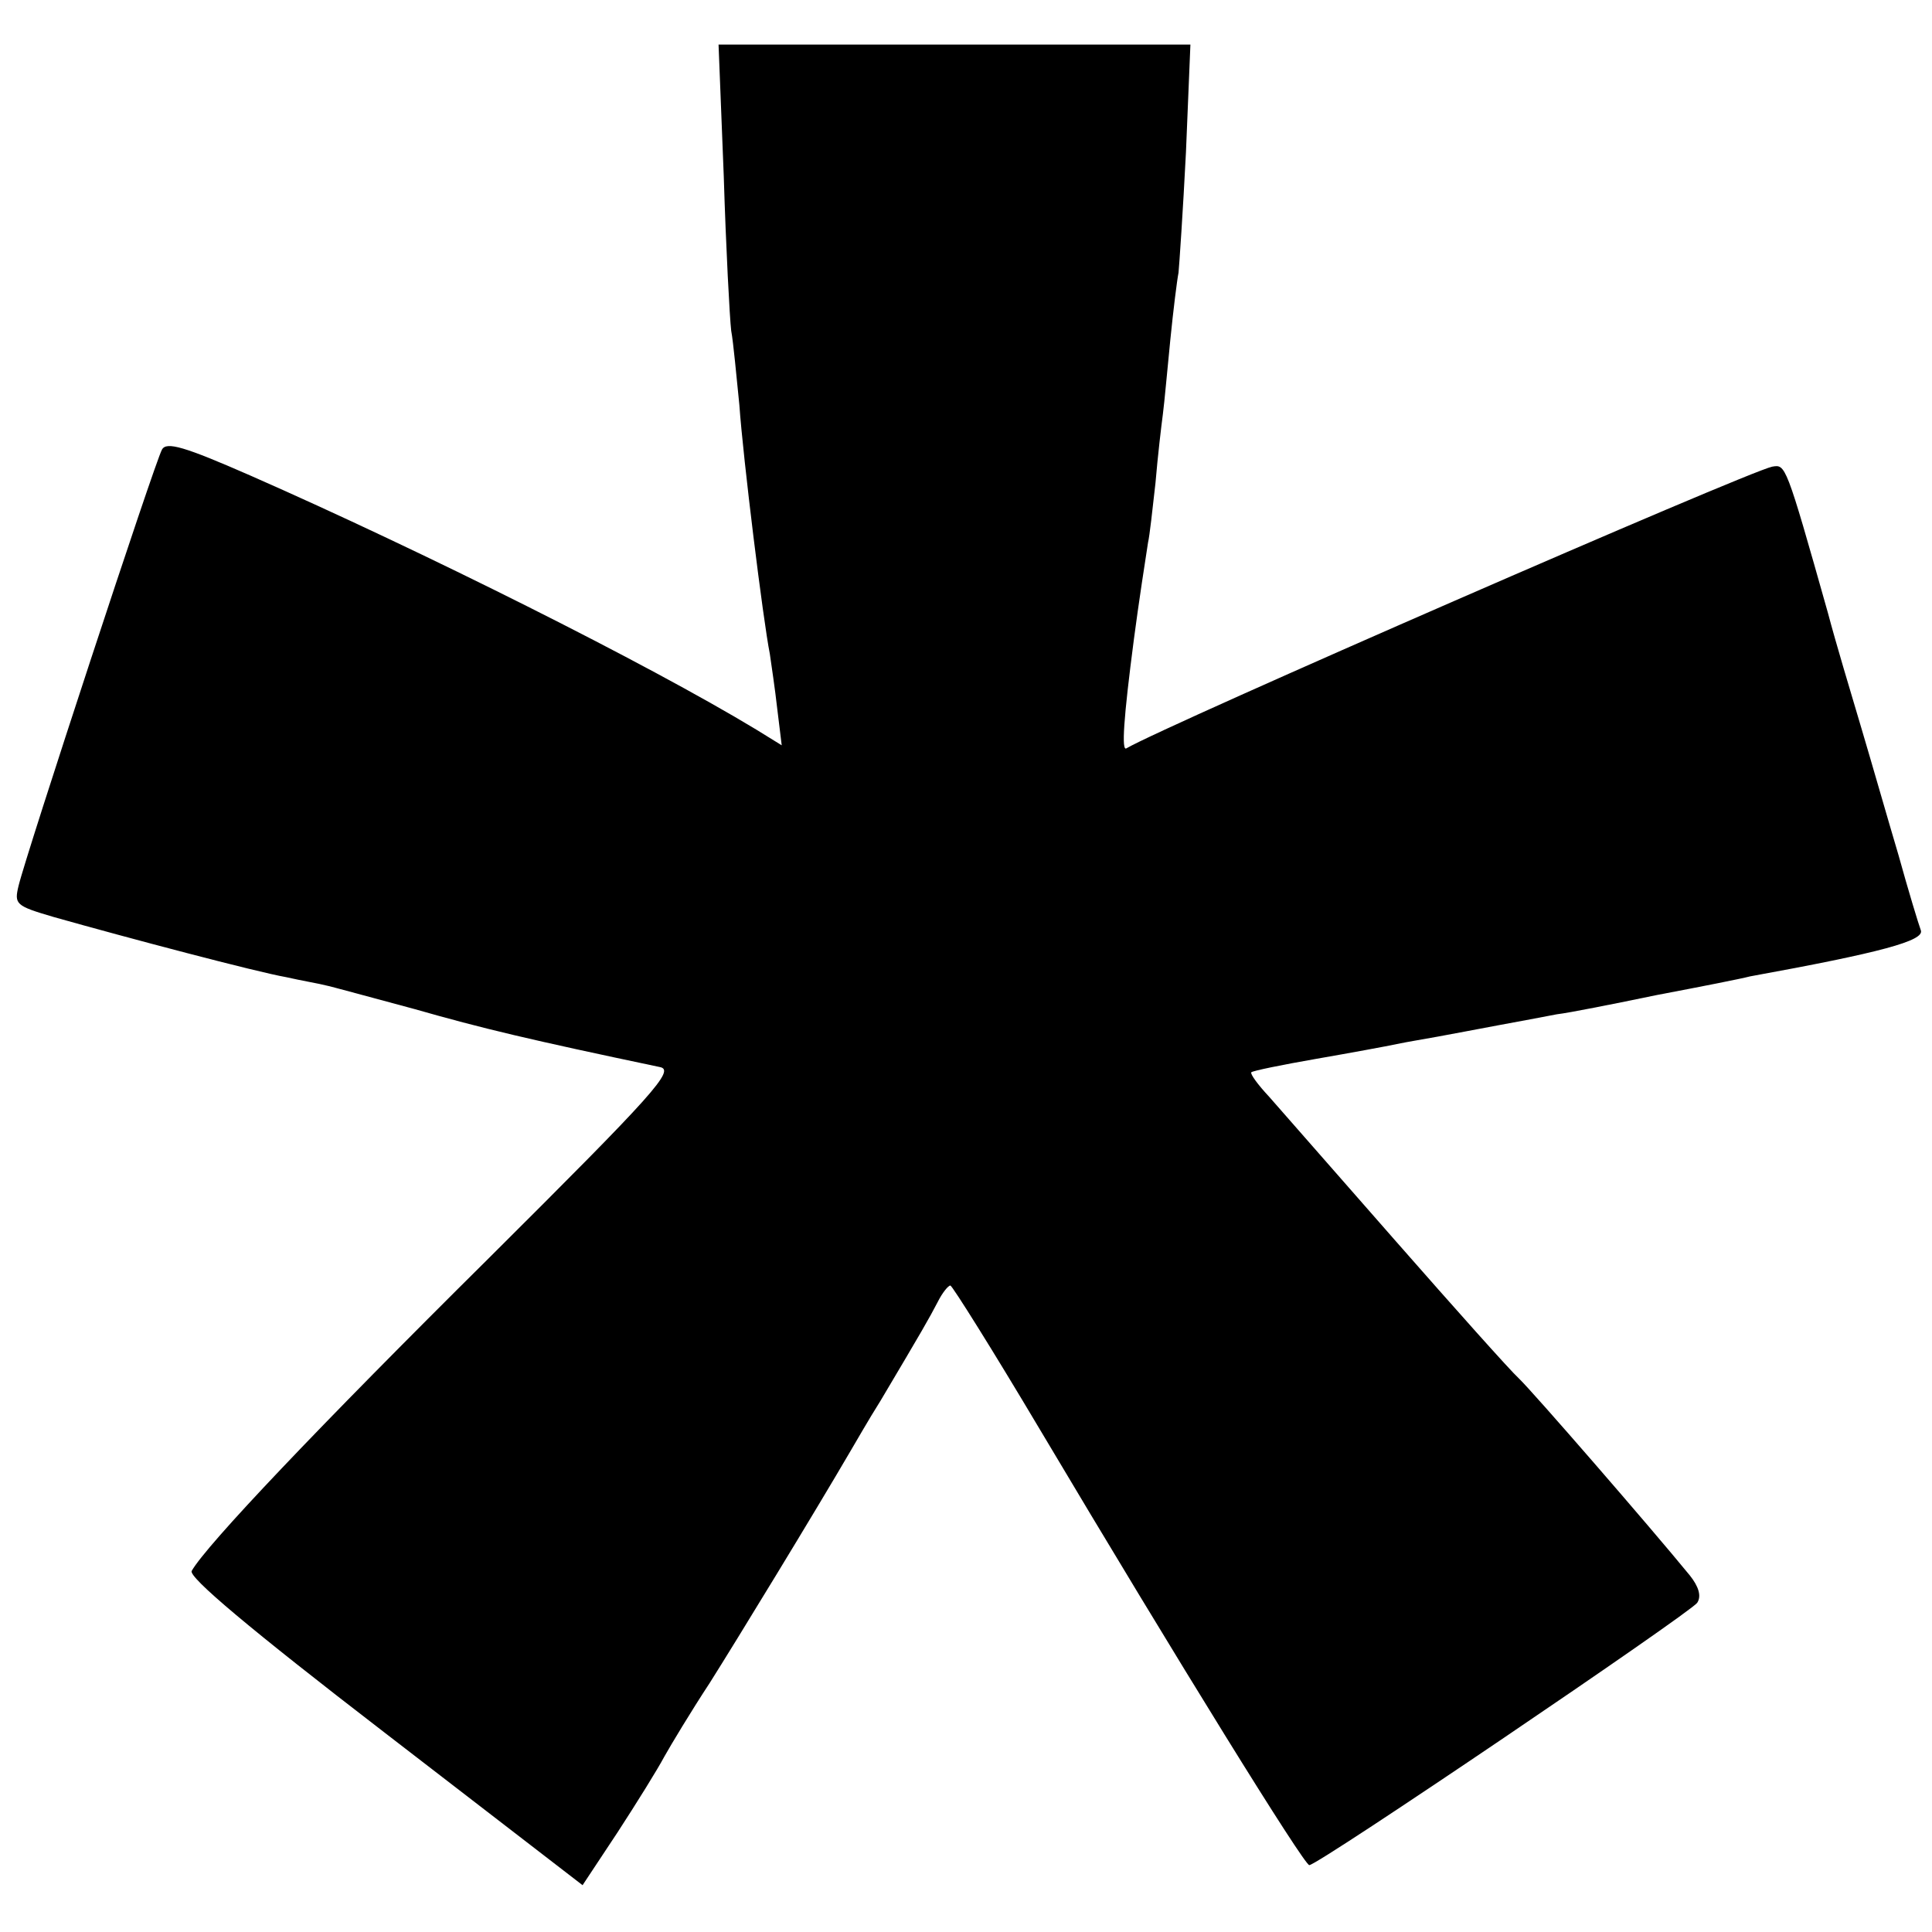 <?xml version="1.0" standalone="no"?>
<!DOCTYPE svg PUBLIC "-//W3C//DTD SVG 20010904//EN"
 "http://www.w3.org/TR/2001/REC-SVG-20010904/DTD/svg10.dtd">
<svg version="1.0" xmlns="http://www.w3.org/2000/svg"
 width="260pt" height="260pt" viewBox="0 0 260 260"
 preserveAspectRatio="xMidYMid meet">
<g transform="translate(0,260) scale(0.1,-0.1)"
fill="#000000" stroke="none">
<path d="M974 2363 c3 -98 8 -191 10 -208 3 -16 7 -61 11 -100 5 -72 32 -290
41 -335 2 -14 7 -47 10 -74 l6 -49 -34 21 c-147 89 -449 240 -681 342 -89 39
-113 46 -119 35 -9 -15 -183 -545 -193 -587 -6 -25 -4 -27 47 -42 99 -28 273
-74 313 -81 22 -5 46 -9 53 -11 6 -1 60 -16 120 -32 91 -26 154 -41 330 -78
21 -4 -7 -35 -230 -257 -230 -228 -380 -386 -400 -421 -5 -8 78 -78 260 -218
l266 -205 47 71 c26 40 54 85 63 102 9 16 36 61 61 99 36 57 141 229 190 313
6 10 23 40 40 67 57 96 65 110 77 133 6 12 14 22 17 22 3 -1 57 -87 120 -193
188 -316 356 -587 363 -587 12 0 512 339 522 353 6 9 2 22 -10 37 -54 66 -212
248 -230 265 -12 11 -86 94 -165 184 -79 90 -156 178 -171 195 -15 16 -26 31
-24 33 2 2 41 10 87 18 46 8 95 17 109 20 14 3 39 7 55 10 17 3 53 10 80 15
28 5 64 12 80 15 17 2 77 14 135 26 58 11 114 22 125 25 176 32 235 48 230 62
-3 8 -17 54 -30 101 -14 47 -36 124 -50 171 -14 47 -35 117 -45 155 -57 202
-57 200 -75 197 -34 -7 -816 -348 -869 -379 -7 -5 -4 40 10 147 6 46 16 111
19 130 2 8 6 44 10 80 3 36 8 78 10 93 2 15 6 60 10 100 4 40 9 80 11 90 1 10
6 83 10 162 l6 145 -317 0 -318 0 7 -177z"/>
</g>
</svg>
